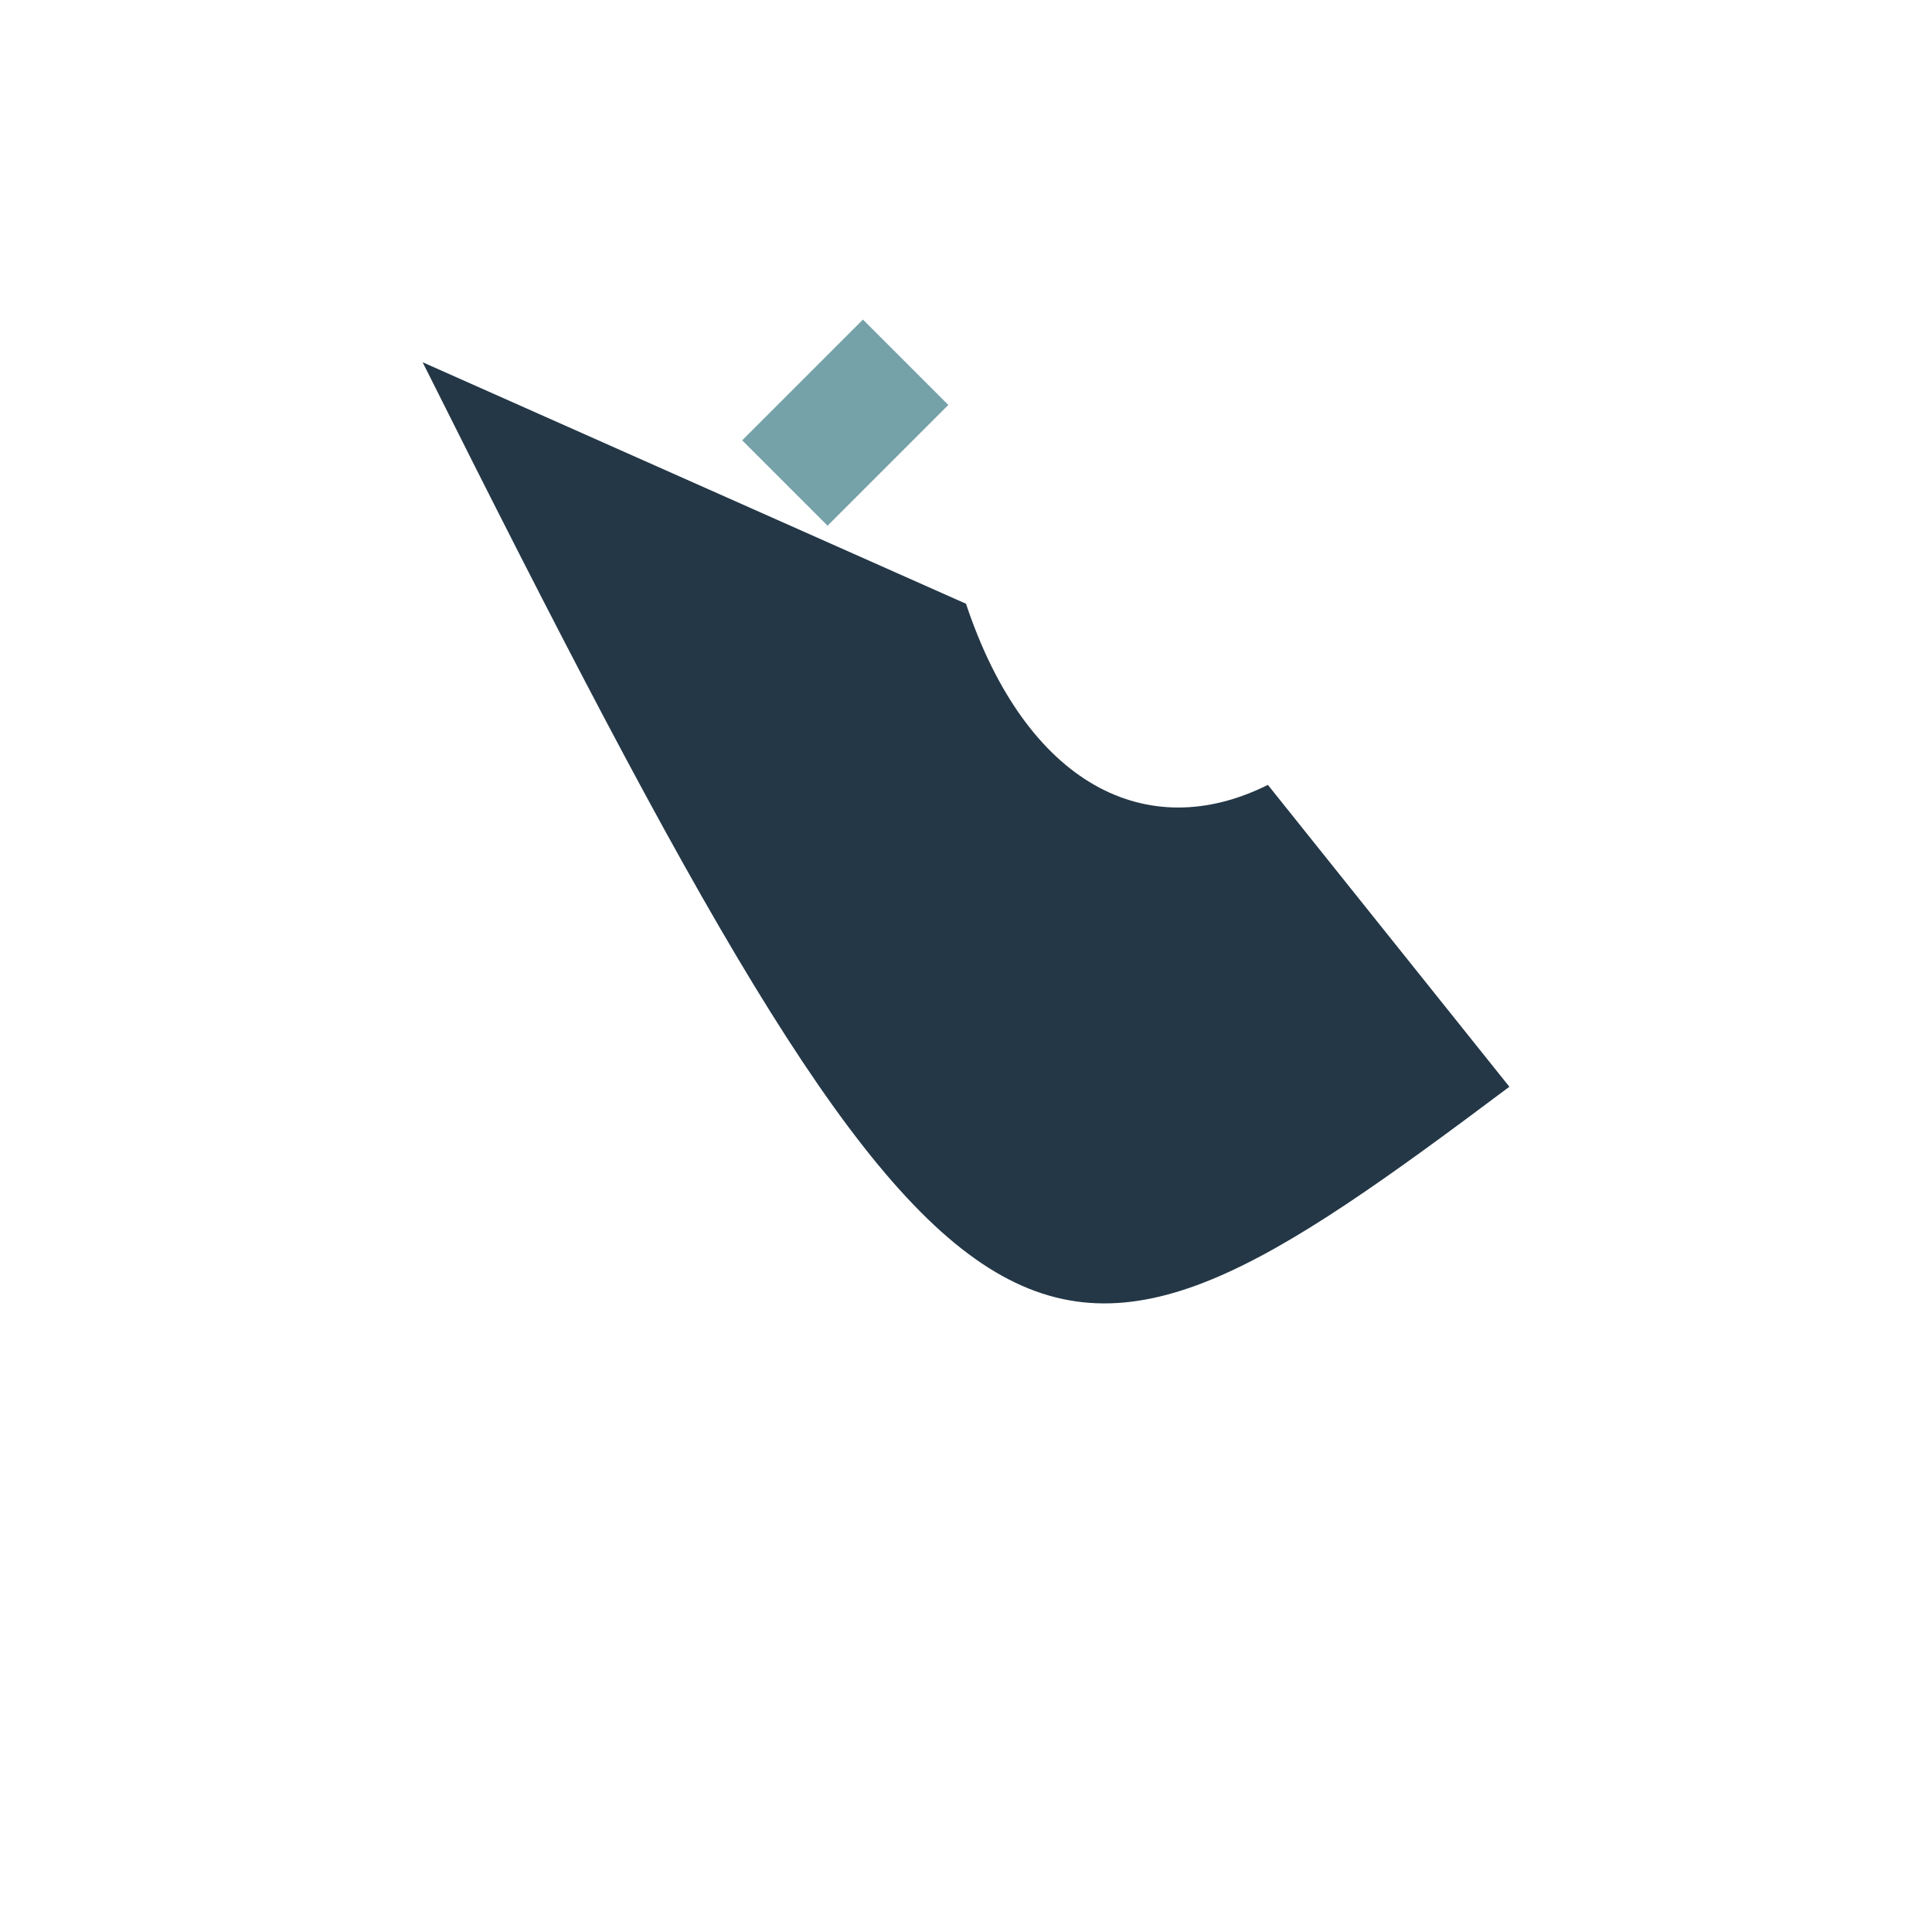 <?xml version="1.0" encoding="UTF-8"?>
<svg xmlns="http://www.w3.org/2000/svg" width="32" height="32" viewBox="0 0 32 32"><path d="M7 6c9 18 10 18 18 12l-4-5c-2 1-4 0-5-3z" fill="#243746"/><path d="M13 8l2-2" stroke="#75A1A9" stroke-width="2"/></svg>